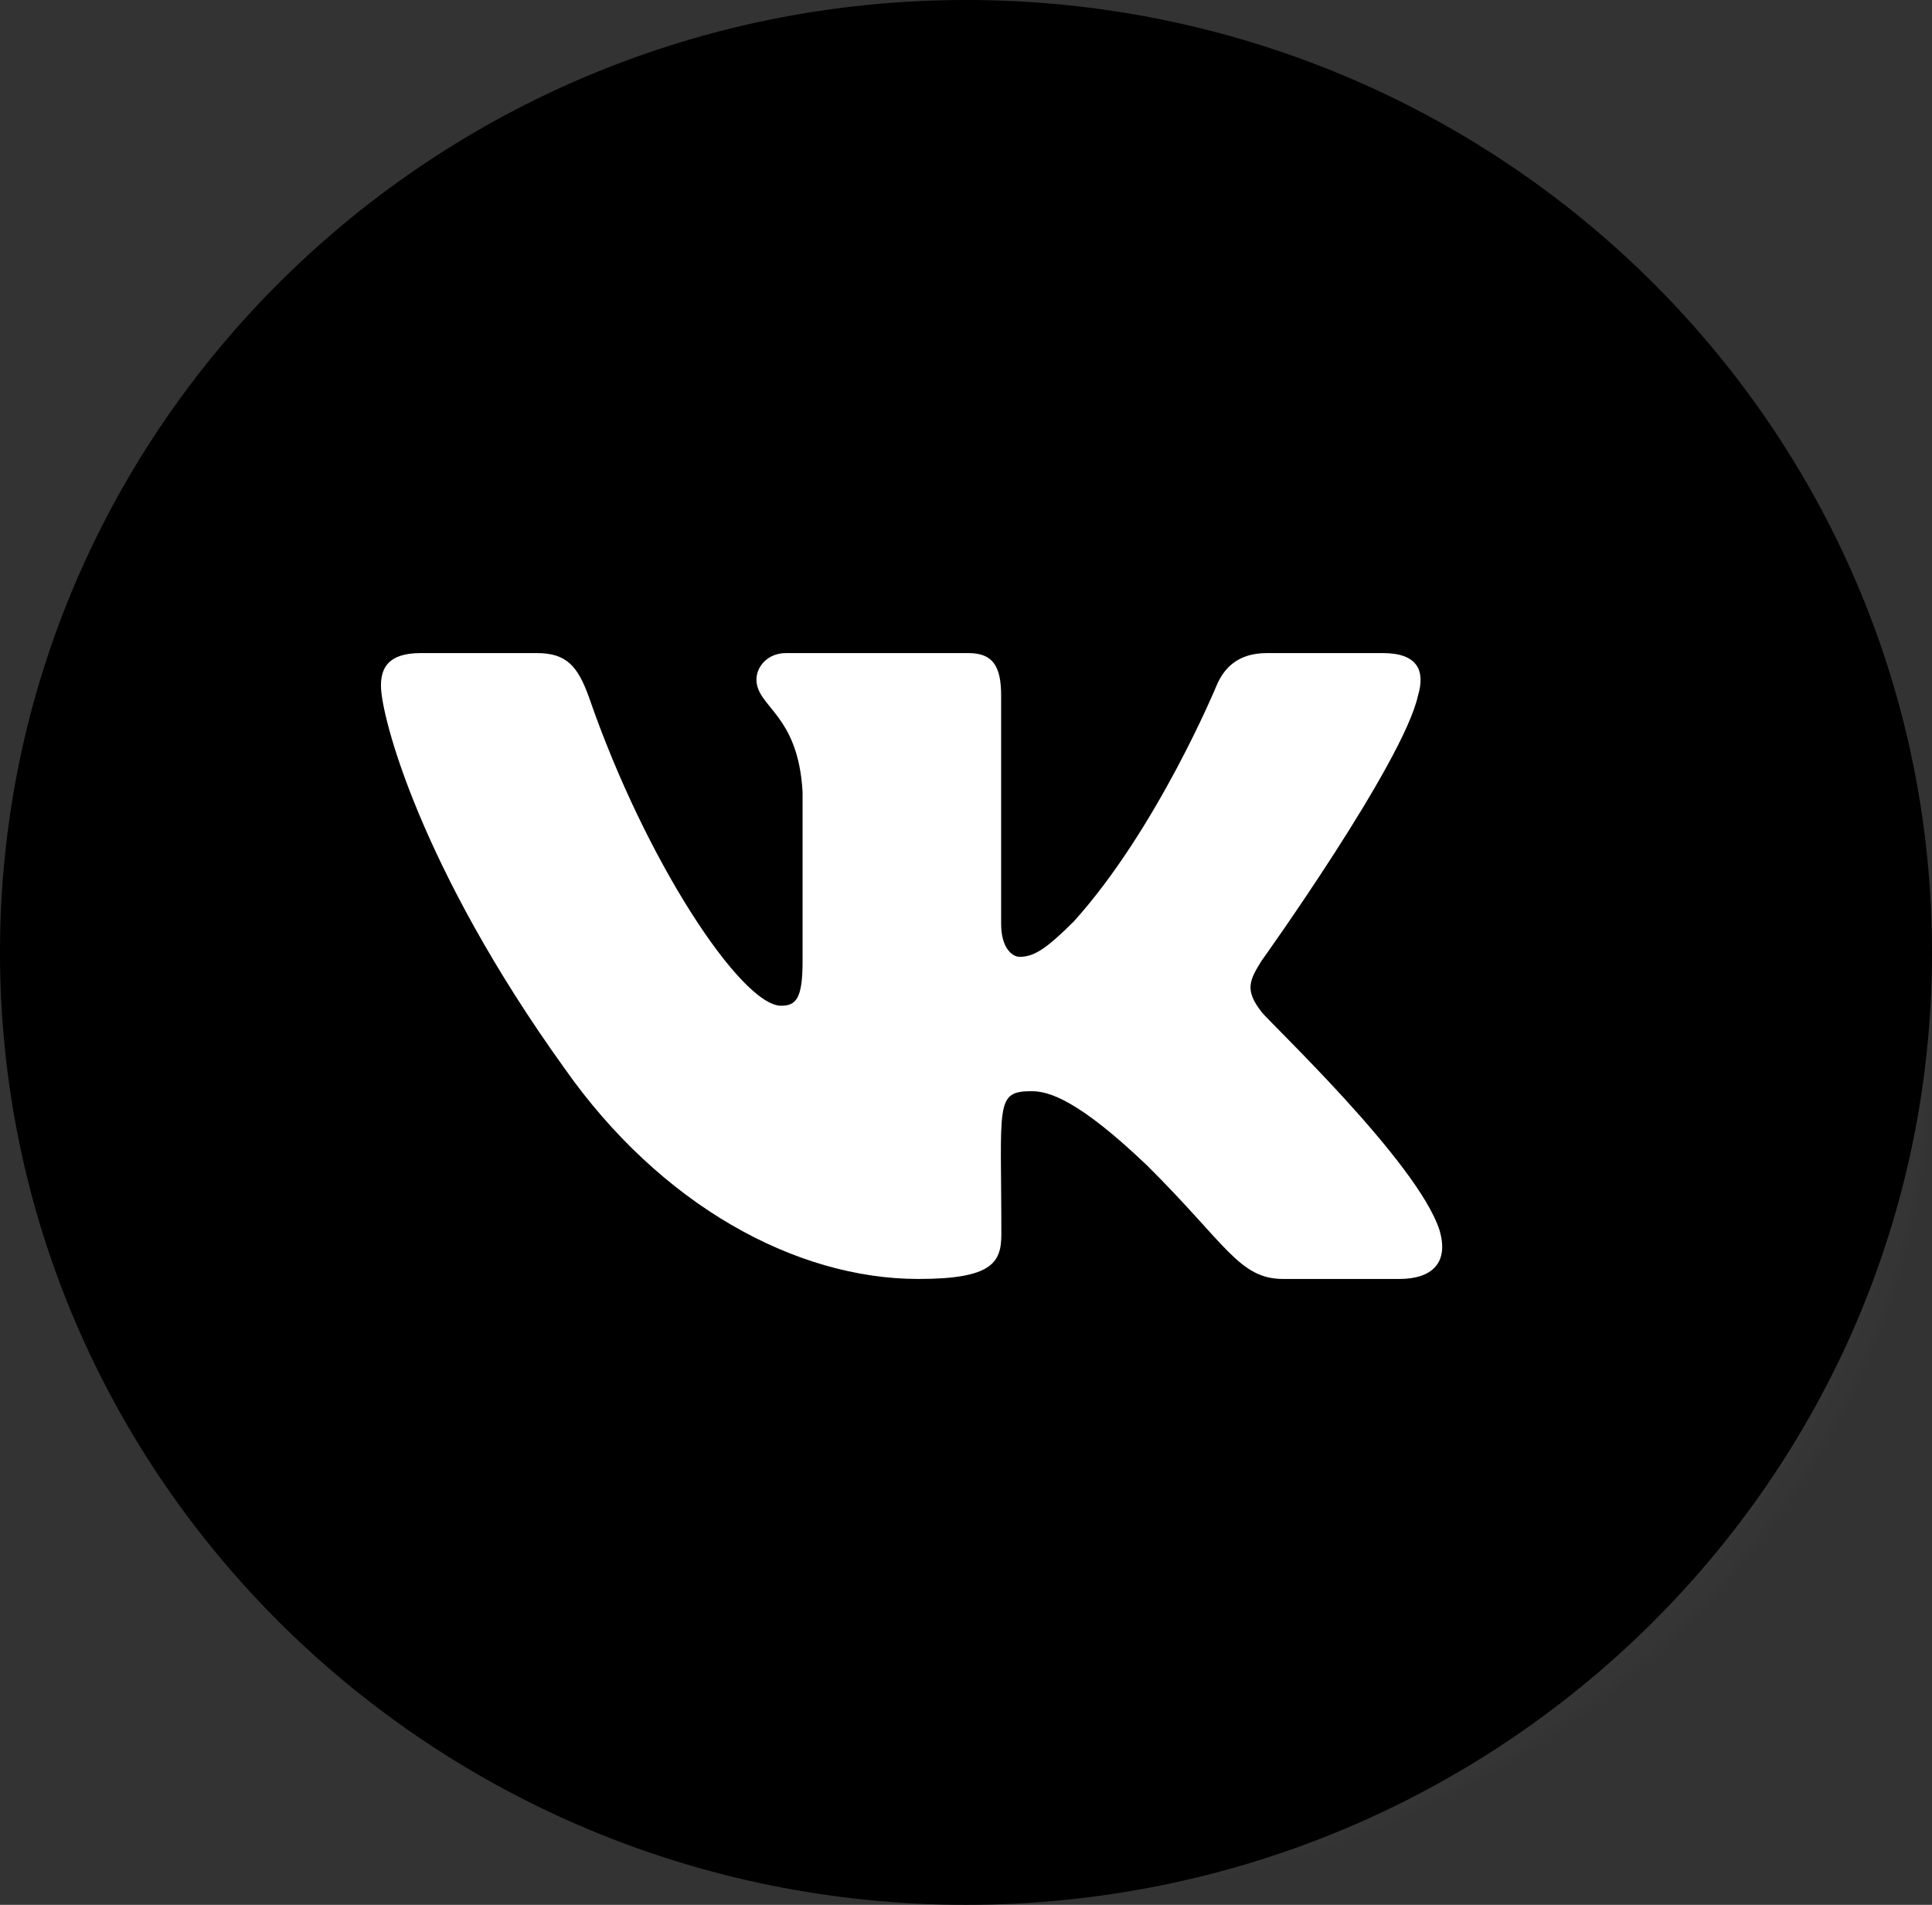 <svg width="71" height="70" viewBox="0 0 71 70" fill="none" xmlns="http://www.w3.org/2000/svg">
<rect x="0" y="0" width="71" height="70" fill="#333333" stroke="none"/>
<g clip-path="url(#clip0_422_1083)">
<path style="mix-blend-mode:multiply" opacity="0.8" d="M36.73 70C55.657 70 71 55.849 71 38.392C71 20.935 55.657 6.784 36.73 6.784C17.803 6.784 2.459 20.935 2.459 38.392C2.459 55.849 17.803 70 36.73 70Z" fill="url(#paint0_radial_422_1083)"/>
<path d="M35.5 70C55.106 70 71 54.33 71 35C71 15.67 55.106 0 35.5 0C15.894 0 0 15.67 0 35C0 54.33 15.894 70 35.5 70Z" fill="black"/>
<path d="M52.111 25.56C52.379 24.661 52.111 24 50.822 24H46.558C45.472 24 44.973 24.568 44.705 25.2C44.705 25.2 42.533 30.454 39.463 33.861C38.471 34.846 38.015 35.162 37.472 35.162C37.204 35.162 36.791 34.846 36.791 33.947V25.56C36.791 24.482 36.487 24 35.59 24H28.885C28.205 24 27.799 24.503 27.799 24.97C27.799 25.991 29.334 26.228 29.494 29.103V35.342C29.494 36.708 29.247 36.959 28.704 36.959C27.256 36.959 23.738 31.683 21.653 25.646C21.233 24.474 20.82 24 19.727 24H15.463C14.246 24 14 24.568 14 25.2C14 26.322 15.448 31.892 20.74 39.252C24.266 44.276 29.233 47 33.751 47C36.466 47 36.799 46.396 36.799 45.354C36.799 40.553 36.553 40.1 37.914 40.1C38.544 40.1 39.63 40.416 42.163 42.838C45.059 45.713 45.537 47 47.159 47H51.423C52.64 47 53.255 46.396 52.9 45.203C52.09 42.695 46.609 37.534 46.363 37.189C45.733 36.384 45.914 36.025 46.363 35.306C46.37 35.299 51.575 28.025 52.111 25.56Z" fill="white"/>
</g>
<defs>
<radialGradient id="paint0_radial_422_1083" cx="0" cy="0" r="1" gradientUnits="userSpaceOnUse" gradientTransform="translate(36.73 38.392) scale(34.27 31.608)">
<stop stop-color="#000057"/>
<stop offset="0.39" stop-color="#7474A4" stop-opacity="0.54"/>
<stop offset="0.79" stop-color="#D8D8E5" stop-opacity="0.15"/>
<stop offset="1" stop-color="white" stop-opacity="0"/>
</radialGradient>
<clipPath id="clip0_422_1083">
<rect width="71" height="70" fill="white"/>
</clipPath>
</defs>
</svg>
